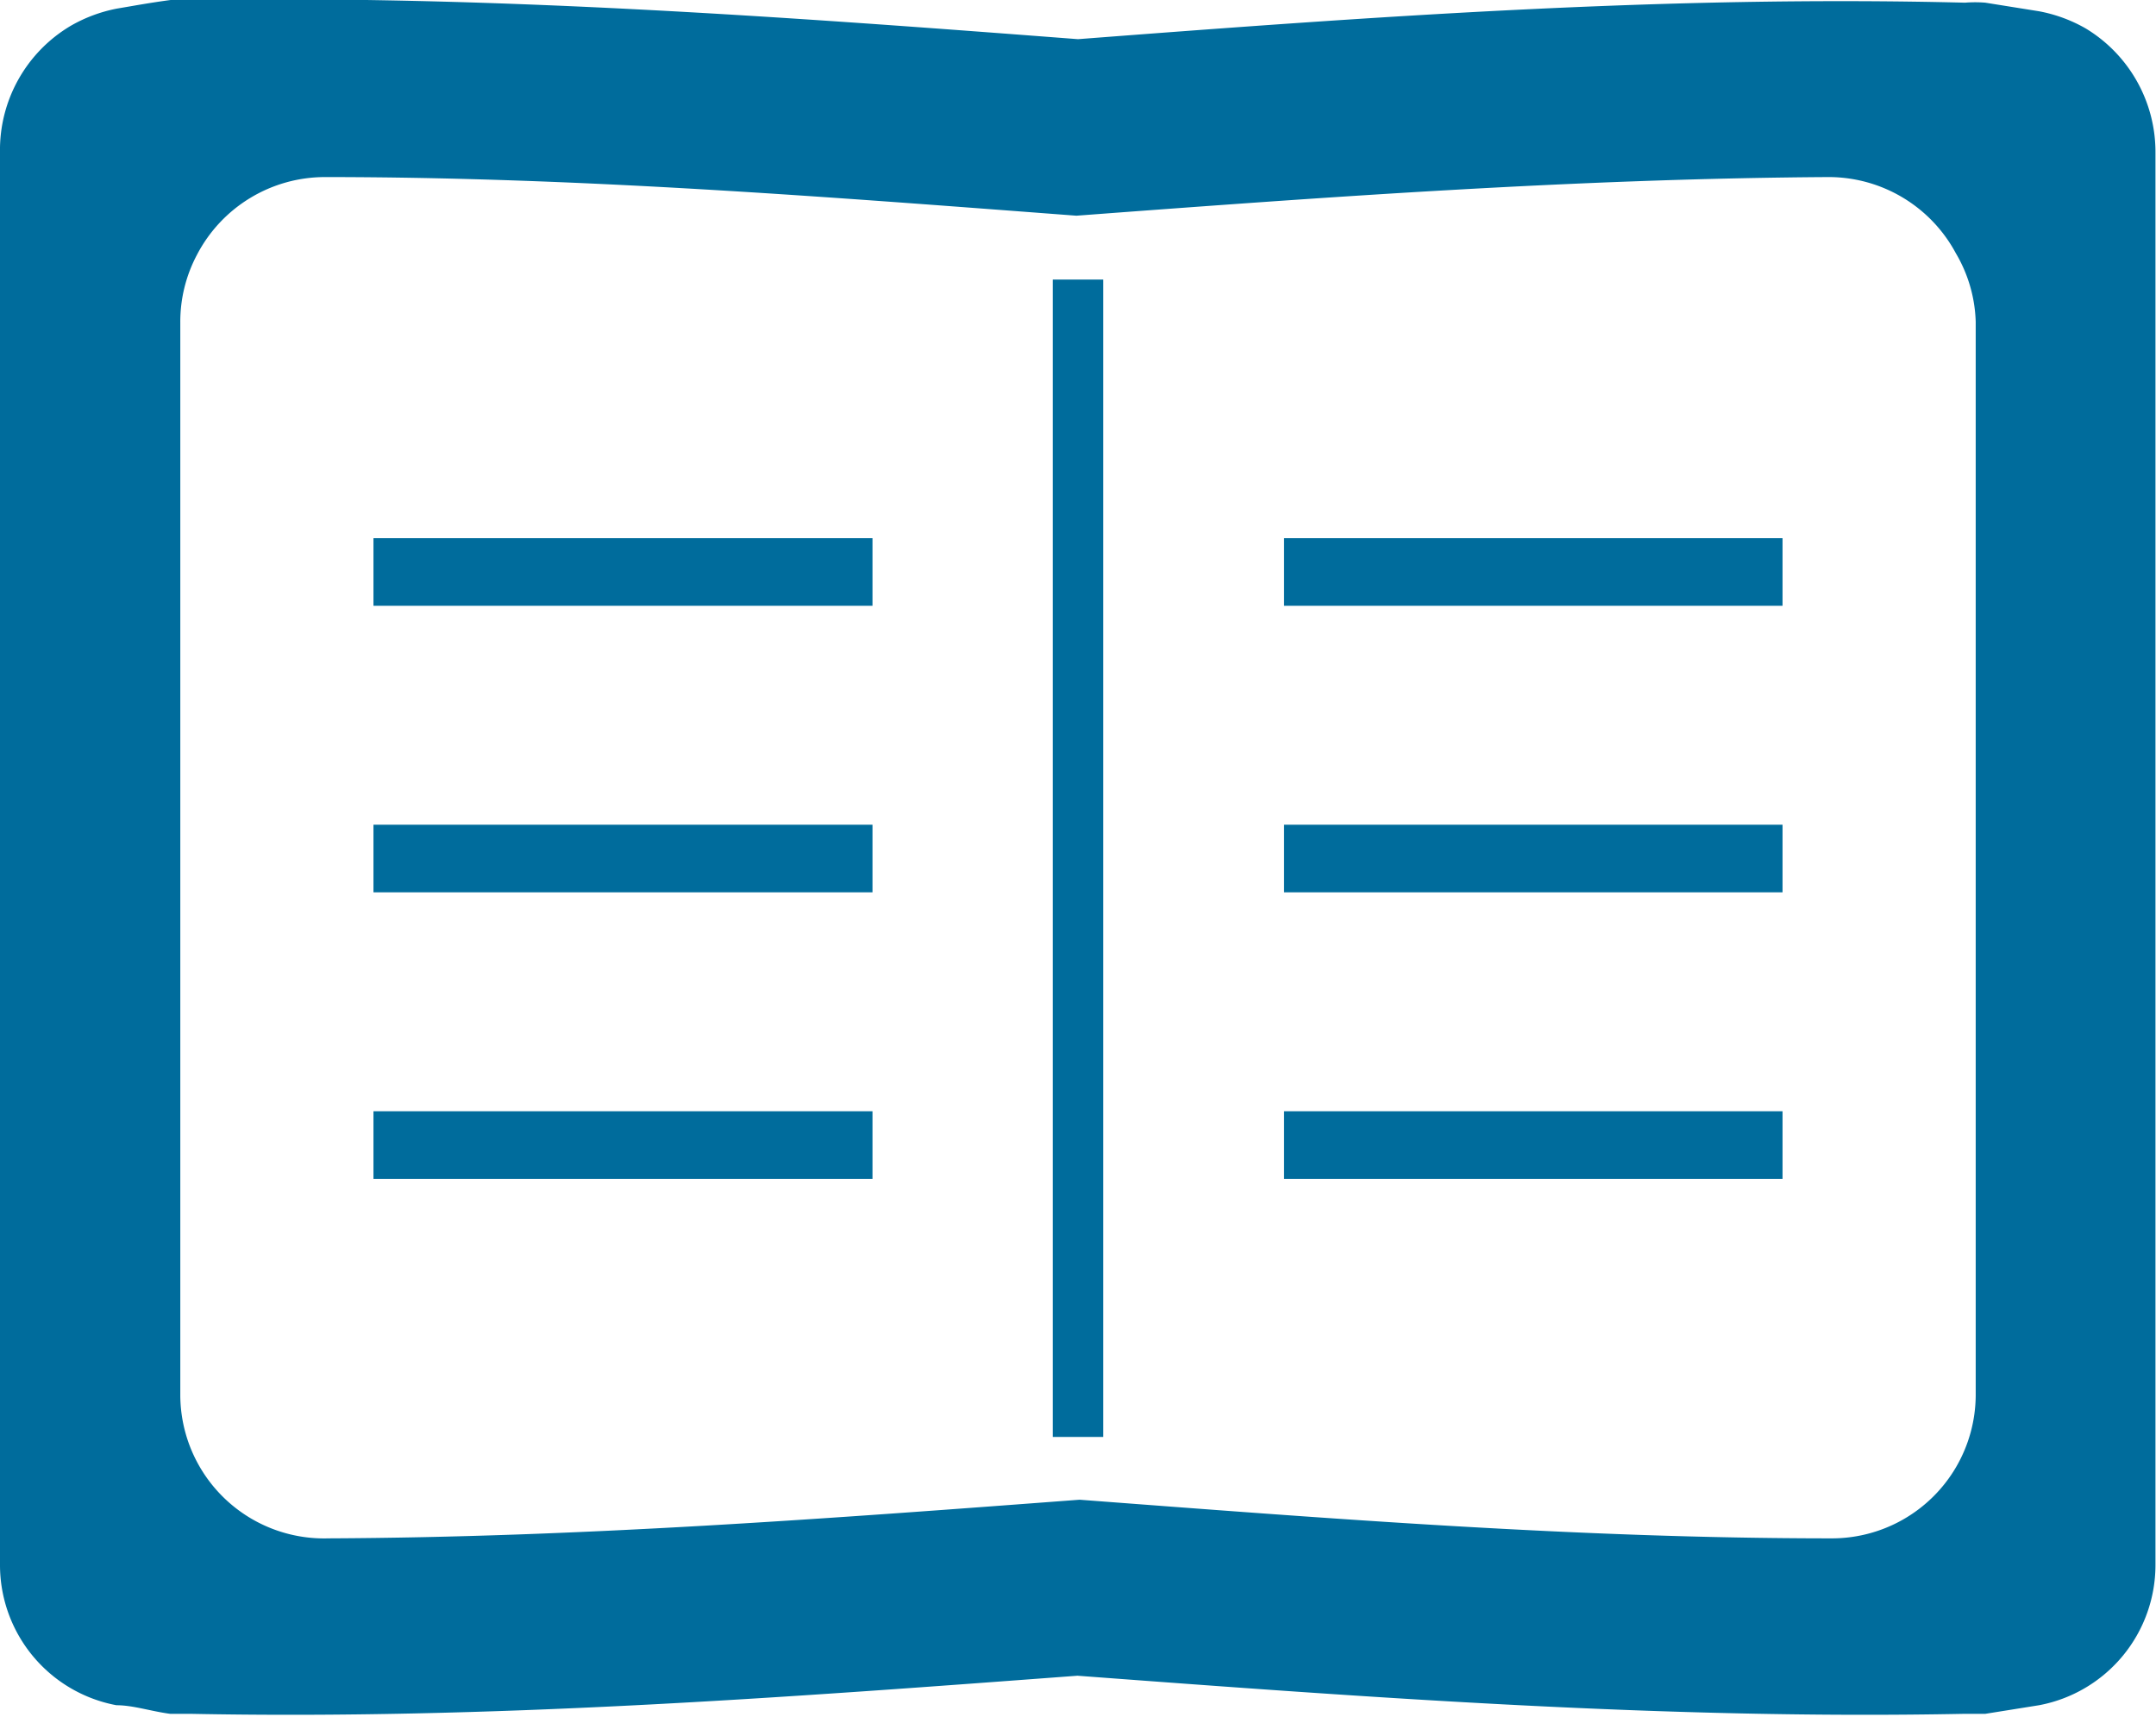 <svg xmlns="http://www.w3.org/2000/svg" viewBox="0 0 40.18 32"><defs><style>.cls-1{fill:#006c9c;}</style></defs><title>only-icon3</title><g id="レイヤー_2" data-name="レイヤー 2"><g id="レイヤー_1-2" data-name="レイヤー 1"><path class="cls-1" d="M38.87.53A2.78,2.78,0,0,0,38,.21L37,.05a2.34,2.34,0,0,0-.38,0C31.06-.09,25.57.31,20.09.73,14.61.31,9.13-.09,3.55,0a2.31,2.31,0,0,0-.37,0c-.38.05-.7.11-1,.16a2.78,2.78,0,0,0-.86.32A2.69,2.69,0,0,0,0,2.84V29.16a2.66,2.66,0,0,0,2.17,2.62c.31,0,.63.11,1,.16l.37,0c5.58.11,11.06-.3,16.54-.71,5.48.41,11,.82,16.54.71l.38,0,1-.16a2.66,2.66,0,0,0,2.17-2.62V2.84A2.69,2.69,0,0,0,38.87.53ZM36.82,26a2.68,2.68,0,0,1-2.7,2.67c-4.71,0-9.37-.37-14-.72-4.65.35-9.31.7-14,.72A2.68,2.68,0,0,1,3.36,26V6a2.66,2.66,0,0,1,.31-1.25A2.69,2.69,0,0,1,6.06,3.3c4.72,0,9.37.37,14,.72,4.67-.35,9.32-.69,14-.72a2.69,2.69,0,0,1,2.39,1.42A2.66,2.66,0,0,1,36.82,6V26Z"/><polygon class="cls-1" points="6.97 10.03 6.96 10.03 6.96 11.29 16.26 11.29 16.26 10.03 7 10.03 6.97 10.03"/><polygon class="cls-1" points="6.97 15.37 6.96 15.37 6.96 16.63 16.26 16.63 16.26 15.37 7 15.37 6.97 15.37"/><polygon class="cls-1" points="6.97 20.71 6.96 20.71 6.96 21.97 16.26 21.97 16.26 20.71 7 20.71 6.97 20.71"/><polygon class="cls-1" points="23.94 10.03 23.93 10.03 23.93 11.29 33.22 11.29 33.22 10.03 23.97 10.03 23.94 10.03"/><polygon class="cls-1" points="23.94 15.37 23.93 15.37 23.93 16.63 33.22 16.63 33.22 15.37 23.97 15.37 23.94 15.37"/><polygon class="cls-1" points="23.94 20.71 23.93 20.71 23.93 21.97 33.22 21.97 33.22 20.71 23.97 20.71 23.94 20.71"/><polygon class="cls-1" points="19.63 5.21 19.62 5.21 19.62 26.78 20.56 26.78 20.56 5.21 19.64 5.21 19.63 5.21"/></g></g></svg>